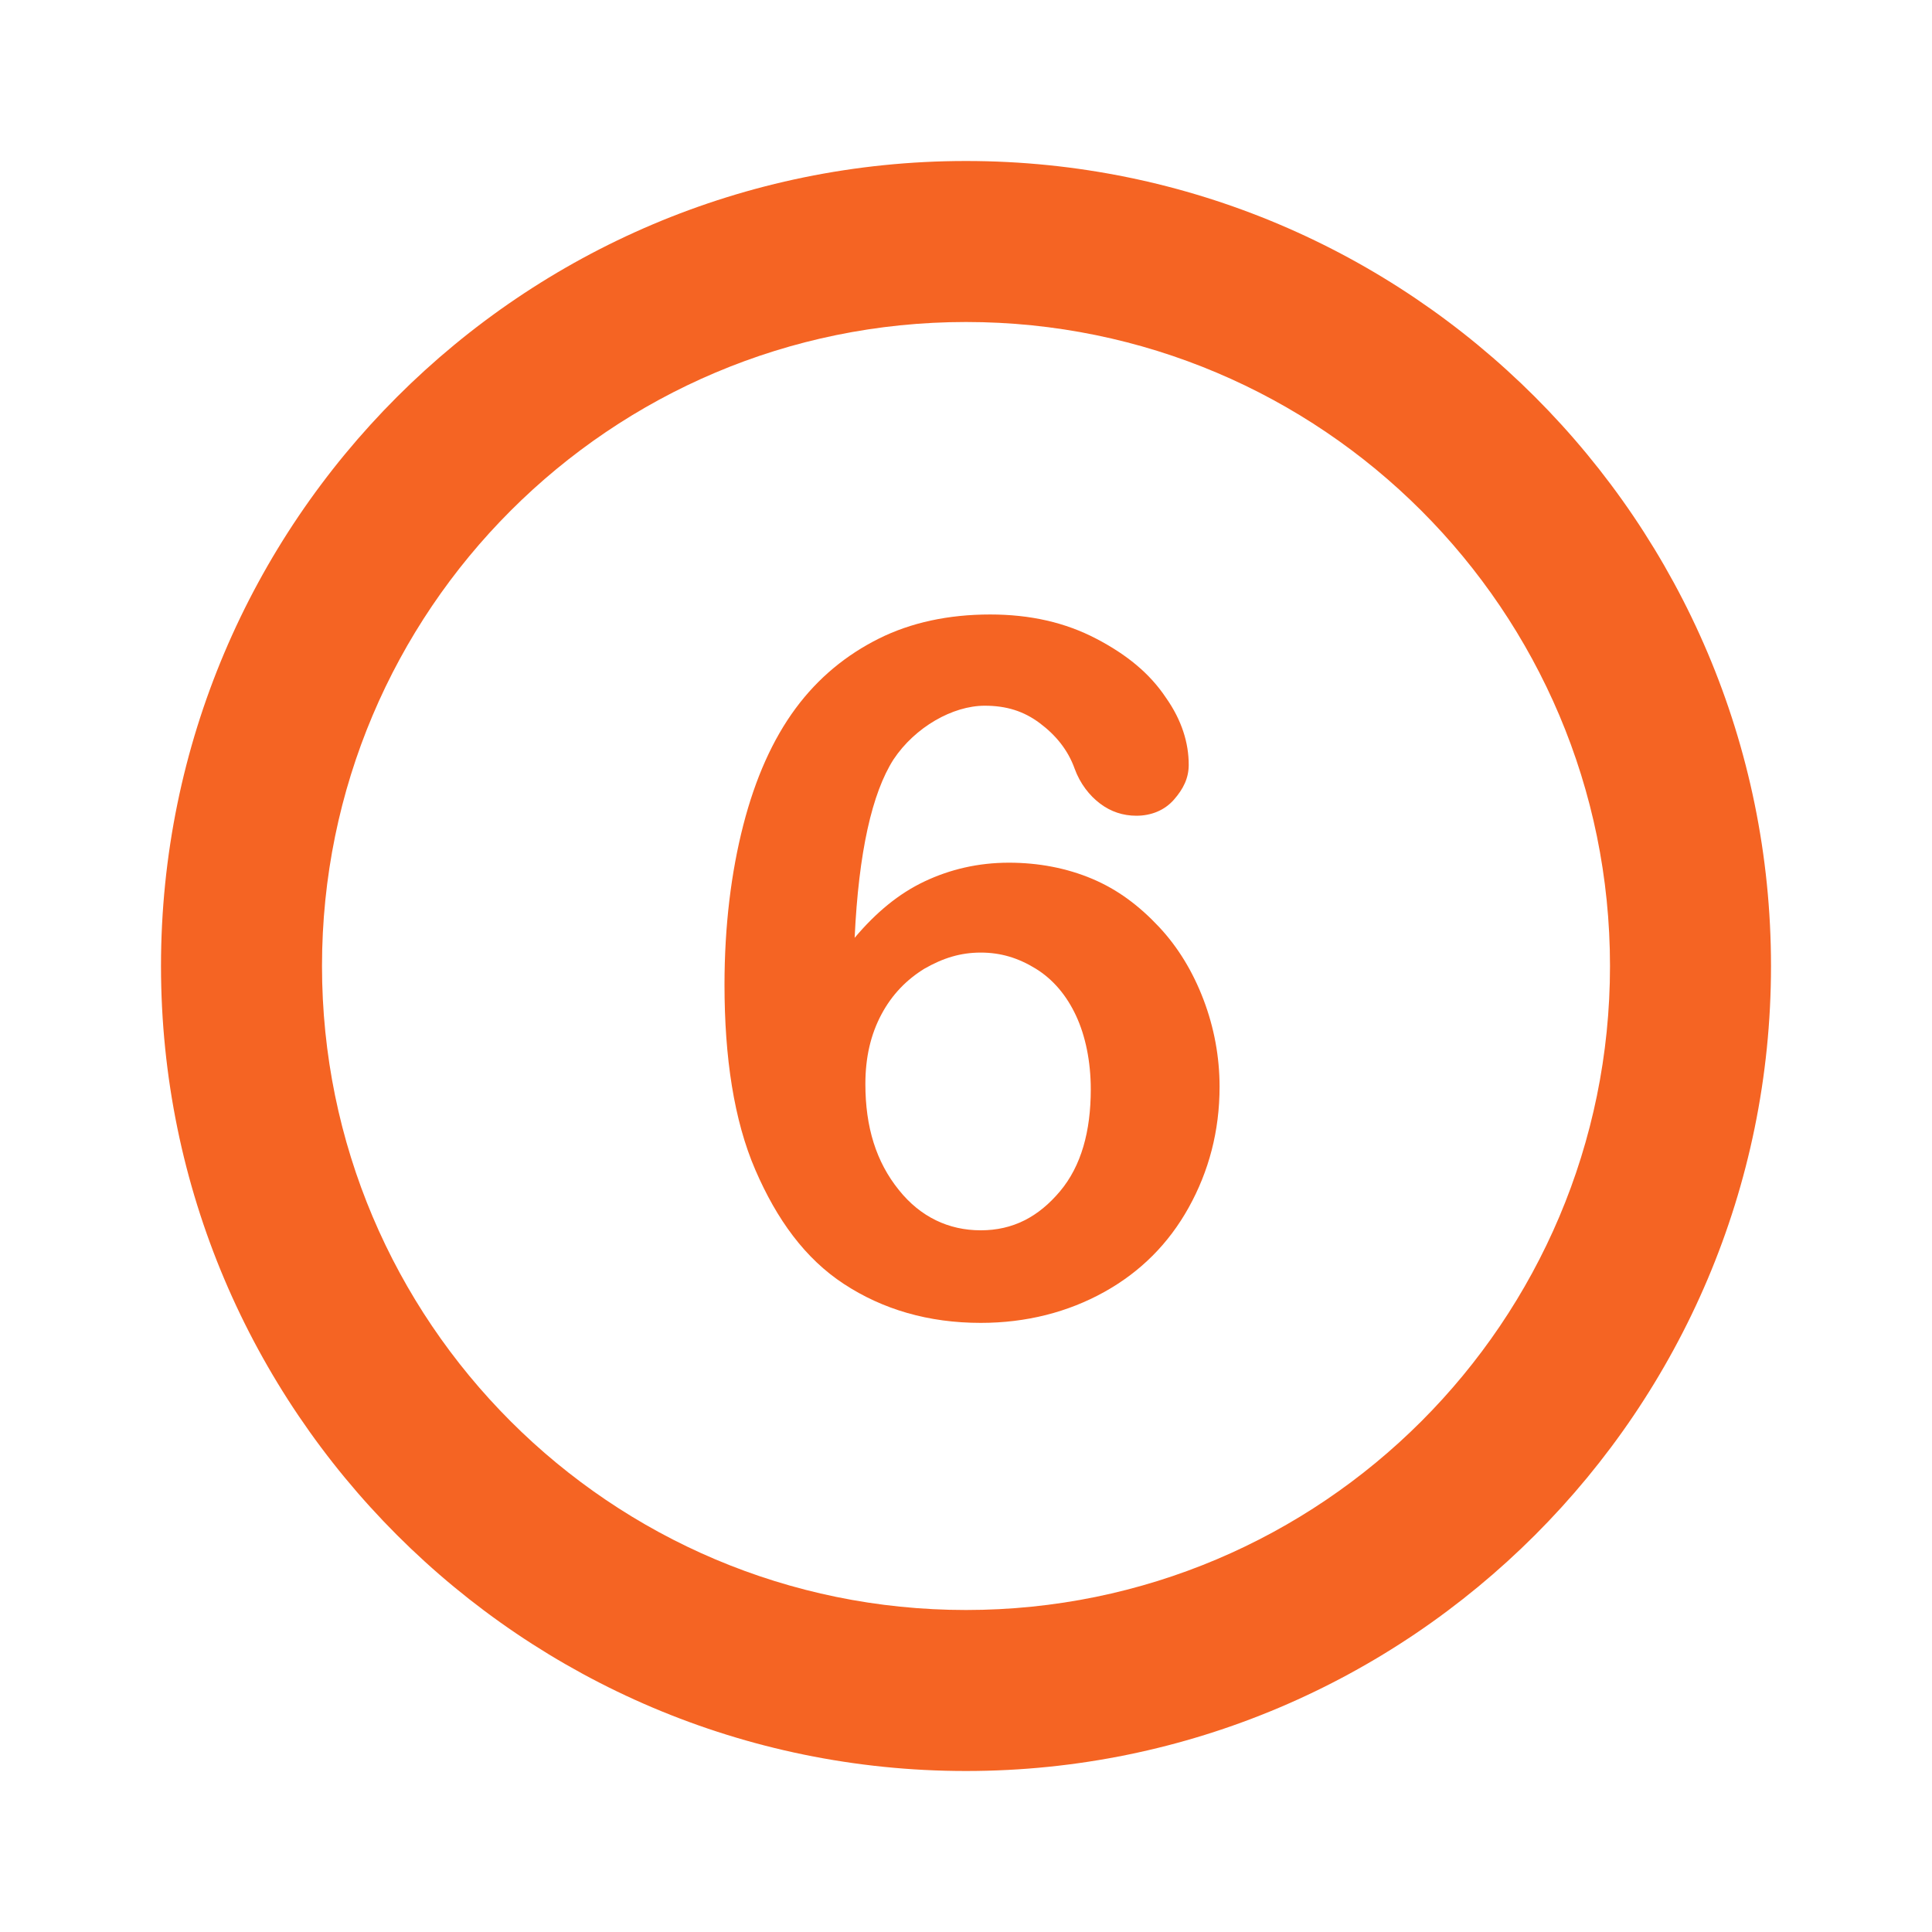 <?xml version="1.0" encoding="utf-8"?>
<!-- Generator: Adobe Illustrator 28.0.0, SVG Export Plug-In . SVG Version: 6.00 Build 0)  -->
<svg version="1.1" id="Layer_1" xmlns="http://www.w3.org/2000/svg" xmlns:xlink="http://www.w3.org/1999/xlink" x="0px" y="0px"
	 viewBox="0 0 144 144" style="enable-background:new 0 0 144 144;" xml:space="preserve">
<style type="text/css">
	.st0{fill:#F56423;}
</style>
<path class="st0" d="M72,132c-33.1,0-60-26.9-60-60s26.9-60,60-60s60,26.9,60,60S105.1,132,72,132z M72,120c26.5,0,48-21.5,48-48
	S98.5,24,72,24S24,45.5,24,72S45.5,120,72,120z"/>
<g>
	<path class="st0" d="M63.7,69.9c1.6-1.9,3.3-3.3,5.2-4.2c1.9-0.9,4-1.4,6.3-1.4c2.2,0,4.3,0.4,6.2,1.2c1.9,0.8,3.5,2,5,3.6
		c1.4,1.5,2.5,3.3,3.3,5.4s1.2,4.3,1.2,6.5c0,3.3-0.8,6.3-2.3,9s-3.6,4.8-6.3,6.3s-5.8,2.3-9.2,2.3c-3.9,0-7.3-1-10.2-2.9
		c-2.9-1.9-5-4.8-6.6-8.5S54,78.8,54,73.4c0-4.4,0.5-8.4,1.4-11.9s2.2-6.4,3.9-8.7s3.8-4,6.2-5.2c2.4-1.2,5.2-1.8,8.3-1.8
		c3,0,5.6,0.6,7.9,1.8s4,2.6,5.2,4.4c1.2,1.7,1.7,3.4,1.7,5c0,1-0.4,1.8-1.1,2.6s-1.7,1.2-2.8,1.2c-1,0-1.9-0.3-2.7-0.9
		c-0.8-0.6-1.5-1.5-1.9-2.6c-0.5-1.4-1.4-2.5-2.6-3.4s-2.5-1.3-4.1-1.3c-1.2,0-2.5,0.4-3.7,1.1c-1.2,0.7-2.3,1.7-3.1,2.9
		C65,59.1,64,63.5,63.7,69.9z M73.1,91.7c2.4,0,4.3-1,5.9-2.9s2.3-4.5,2.3-7.6c0-2.1-0.4-4-1.1-5.5s-1.7-2.7-3-3.5S74.6,71,73.1,71
		s-2.8,0.4-4.2,1.2c-1.3,0.8-2.4,1.9-3.2,3.4s-1.2,3.2-1.2,5.2c0,3.2,0.8,5.8,2.5,7.9C68.6,90.7,70.7,91.7,73.1,91.7z"/>
</g>
</svg>
